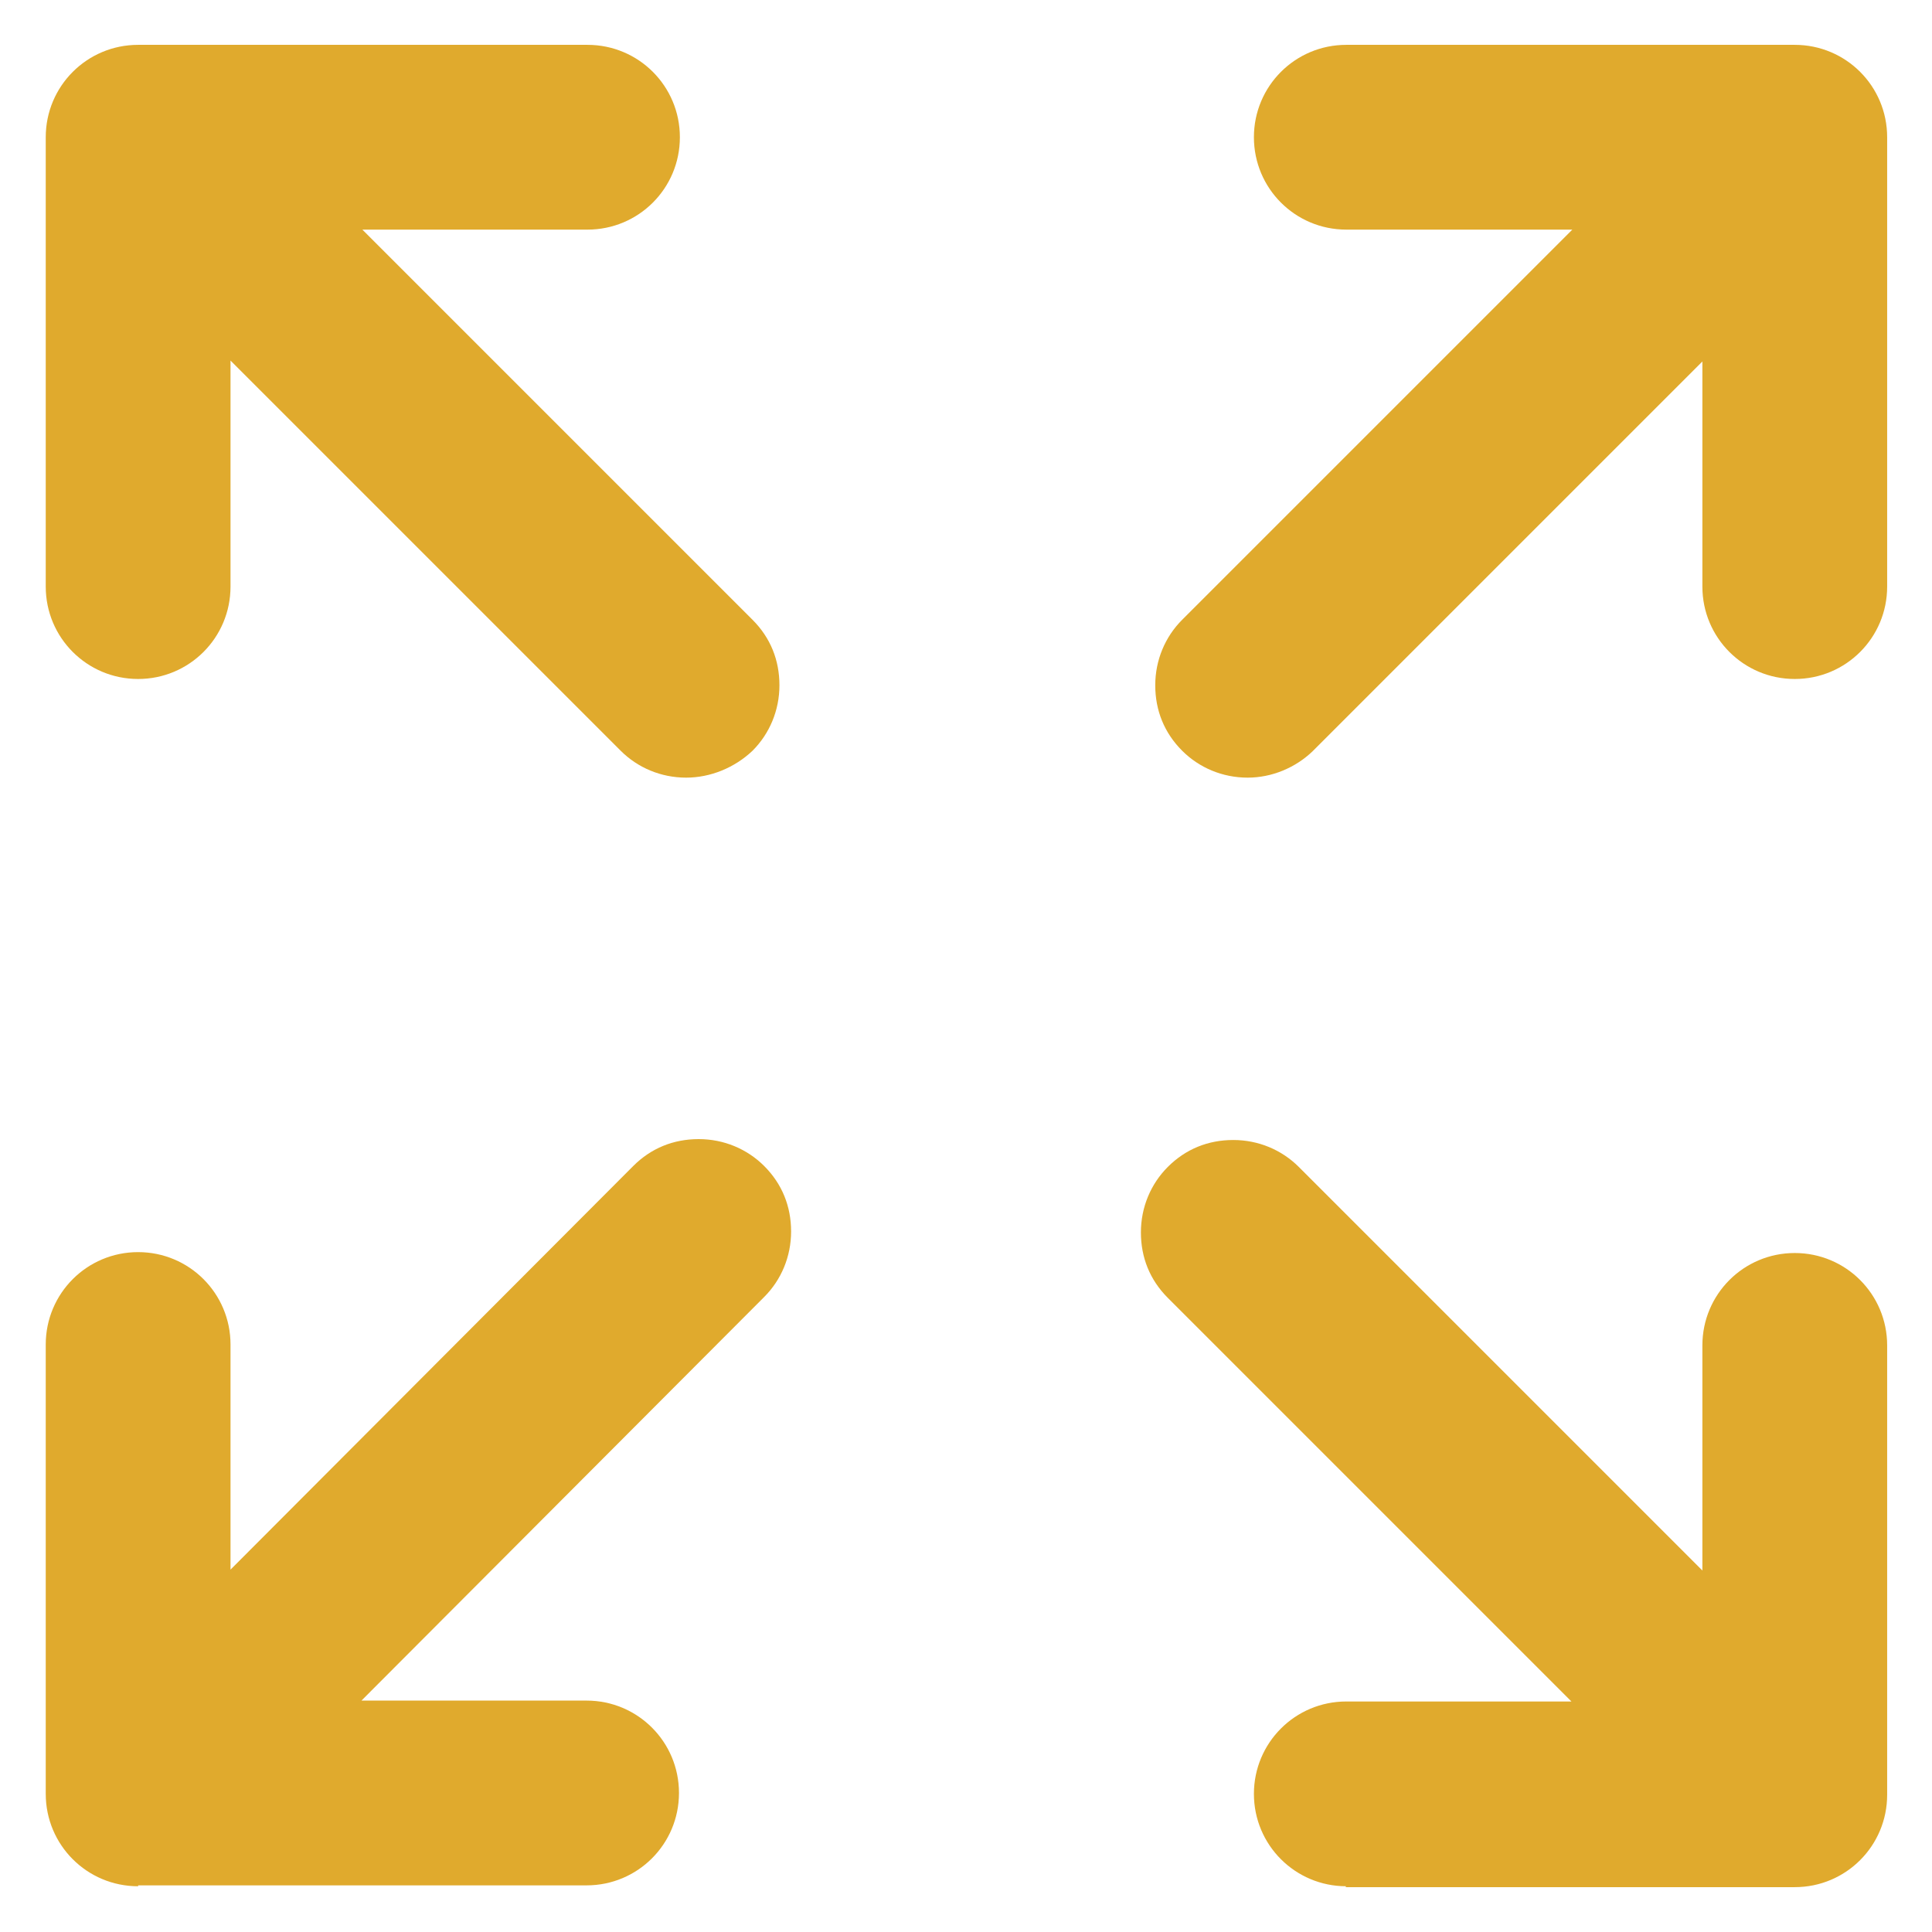 <?xml version="1.0" encoding="utf-8"?>
<!-- Generator: Adobe Illustrator 26.5.2, SVG Export Plug-In . SVG Version: 6.00 Build 0)  -->
<svg version="1.1" id="Capa_1" xmlns="http://www.w3.org/2000/svg" xmlns:xlink="http://www.w3.org/1999/xlink" x="0px" y="0px"
	 viewBox="0 0 215.4 215.4" style="enable-background:new 0 0 215.4 215.4;" xml:space="preserve">
<style type="text/css">
	.st0{fill:#E0AA2D;}
</style>
<path class="st0" d="M76.5,86.7c-2.8,0-5.4-1.1-7.3-3L25.7,40.2v25.2c0,5.7-4.6,10.3-10.3,10.3S5.1,71.1,5.1,65.4V15.3
	C5.1,9.6,9.7,5,15.4,5h50.1c5.7,0,10.3,4.6,10.3,10.3s-4.6,10.3-10.3,10.3H40.4l43.5,43.5c2,2,3,4.5,3,7.3s-1.1,5.4-3,7.3
	C81.9,85.6,79.2,86.7,76.5,86.7z"/>
<path class="st0" d="M150.1,210.3c-5.7,0-10.3-4.6-10.3-10.3s4.6-10.3,10.3-10.3h25.1l-45-45c-2-2-3-4.5-3-7.3s1.1-5.4,3-7.3
	c2-2,4.5-3,7.3-3c2.8,0,5.4,1.1,7.3,3l45,45V150c0-5.7,4.6-10.3,10.3-10.3s10.3,4.6,10.3,10.3v50.1c0,5.7-4.6,10.3-10.3,10.3h-50
	C150,210.4,150,210.3,150.1,210.3z"/>
<path class="st0" d="M15.4,210.3c-5.7,0-10.3-4.6-10.3-10.3v-50.1c0-5.7,4.6-10.3,10.3-10.3s10.3,4.6,10.3,10.3V175l44.9-45
	c2-2,4.5-3,7.3-3s5.4,1.1,7.3,3c2,2,3,4.5,3,7.3s-1.1,5.4-3,7.3l-44.9,45h25.1c5.7,0,10.3,4.6,10.3,10.3c0,5.7-4.6,10.3-10.3,10.3
	h-50L15.4,210.3L15.4,210.3z"/>
<path class="st0" d="M139.1,86.7c-2.8,0-5.4-1.1-7.3-3c-2-2-3-4.5-3-7.3s1.1-5.4,3-7.3l43.5-43.5h-25.2c-5.7,0-10.3-4.6-10.3-10.3
	S144.4,5,150.1,5h50c5.7,0,10.3,4.6,10.3,10.3v50.1c0,5.7-4.6,10.3-10.3,10.3s-10.3-4.6-10.3-10.3V40.3l-43.5,43.5
	C144.4,85.6,141.8,86.7,139.1,86.7z"/>
</svg>
